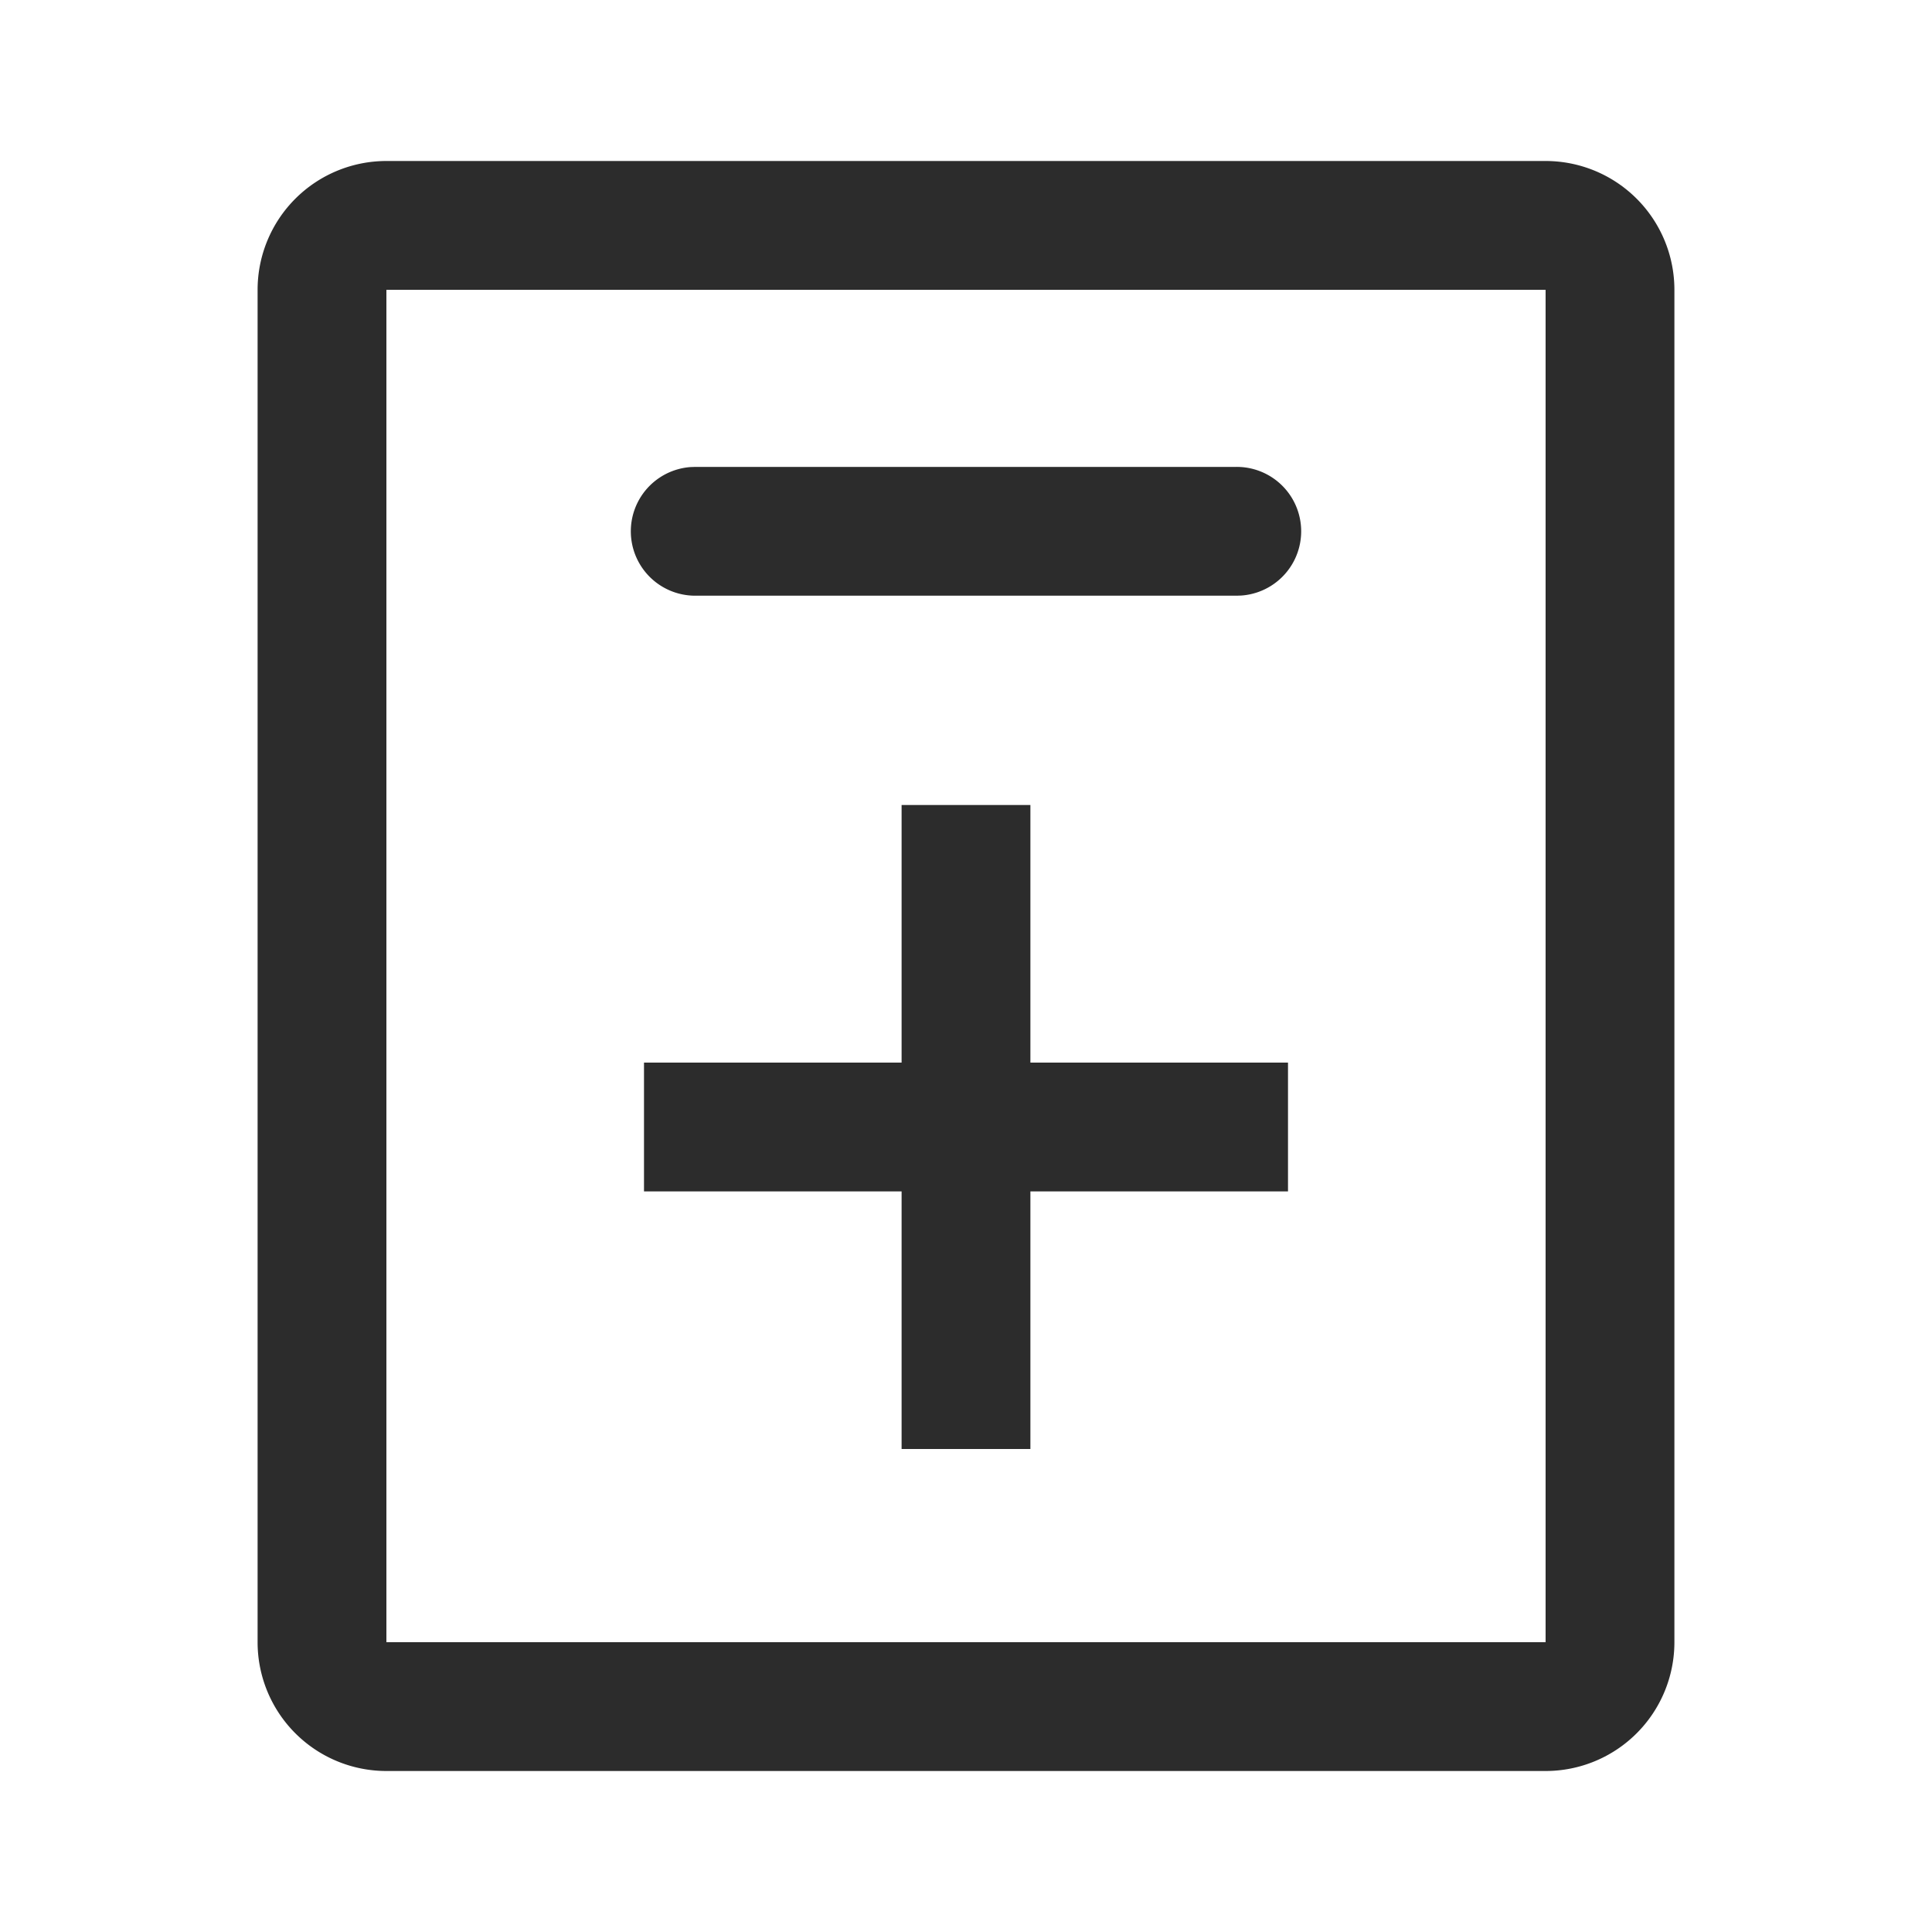 <svg t="1687346047641" class="icon" viewBox="0 0 1024 1024" version="1.1" xmlns="http://www.w3.org/2000/svg" p-id="4664" width="200" height="200"><path d="M819.2 85.333H204.8a68.267 68.267 0 0 0-68.267 68.267v716.8a68.267 68.267 0 0 0 68.267 68.267h614.4a68.267 68.267 0 0 0 68.267-68.267V153.6a68.267 68.267 0 0 0-68.267-68.267zM204.8 153.6h614.4v716.8H204.8V153.6z" fill="#2c2c2c" p-id="4665"></path><path d="M655.36 247.467a34.133 34.133 0 0 1 2.56 68.181l-2.56 0.085H368.64a34.133 34.133 0 0 1-2.56-68.181l2.56-0.085h286.72z" fill="#2c2c2c" p-id="4666"></path><path d="M546.133 426.667v136.533h136.533v68.267h-136.533v136.533h-68.267v-136.533h-136.533v-68.267h136.533v-136.533h68.267z" fill="#2c2c2c" p-id="4667"></path></svg>